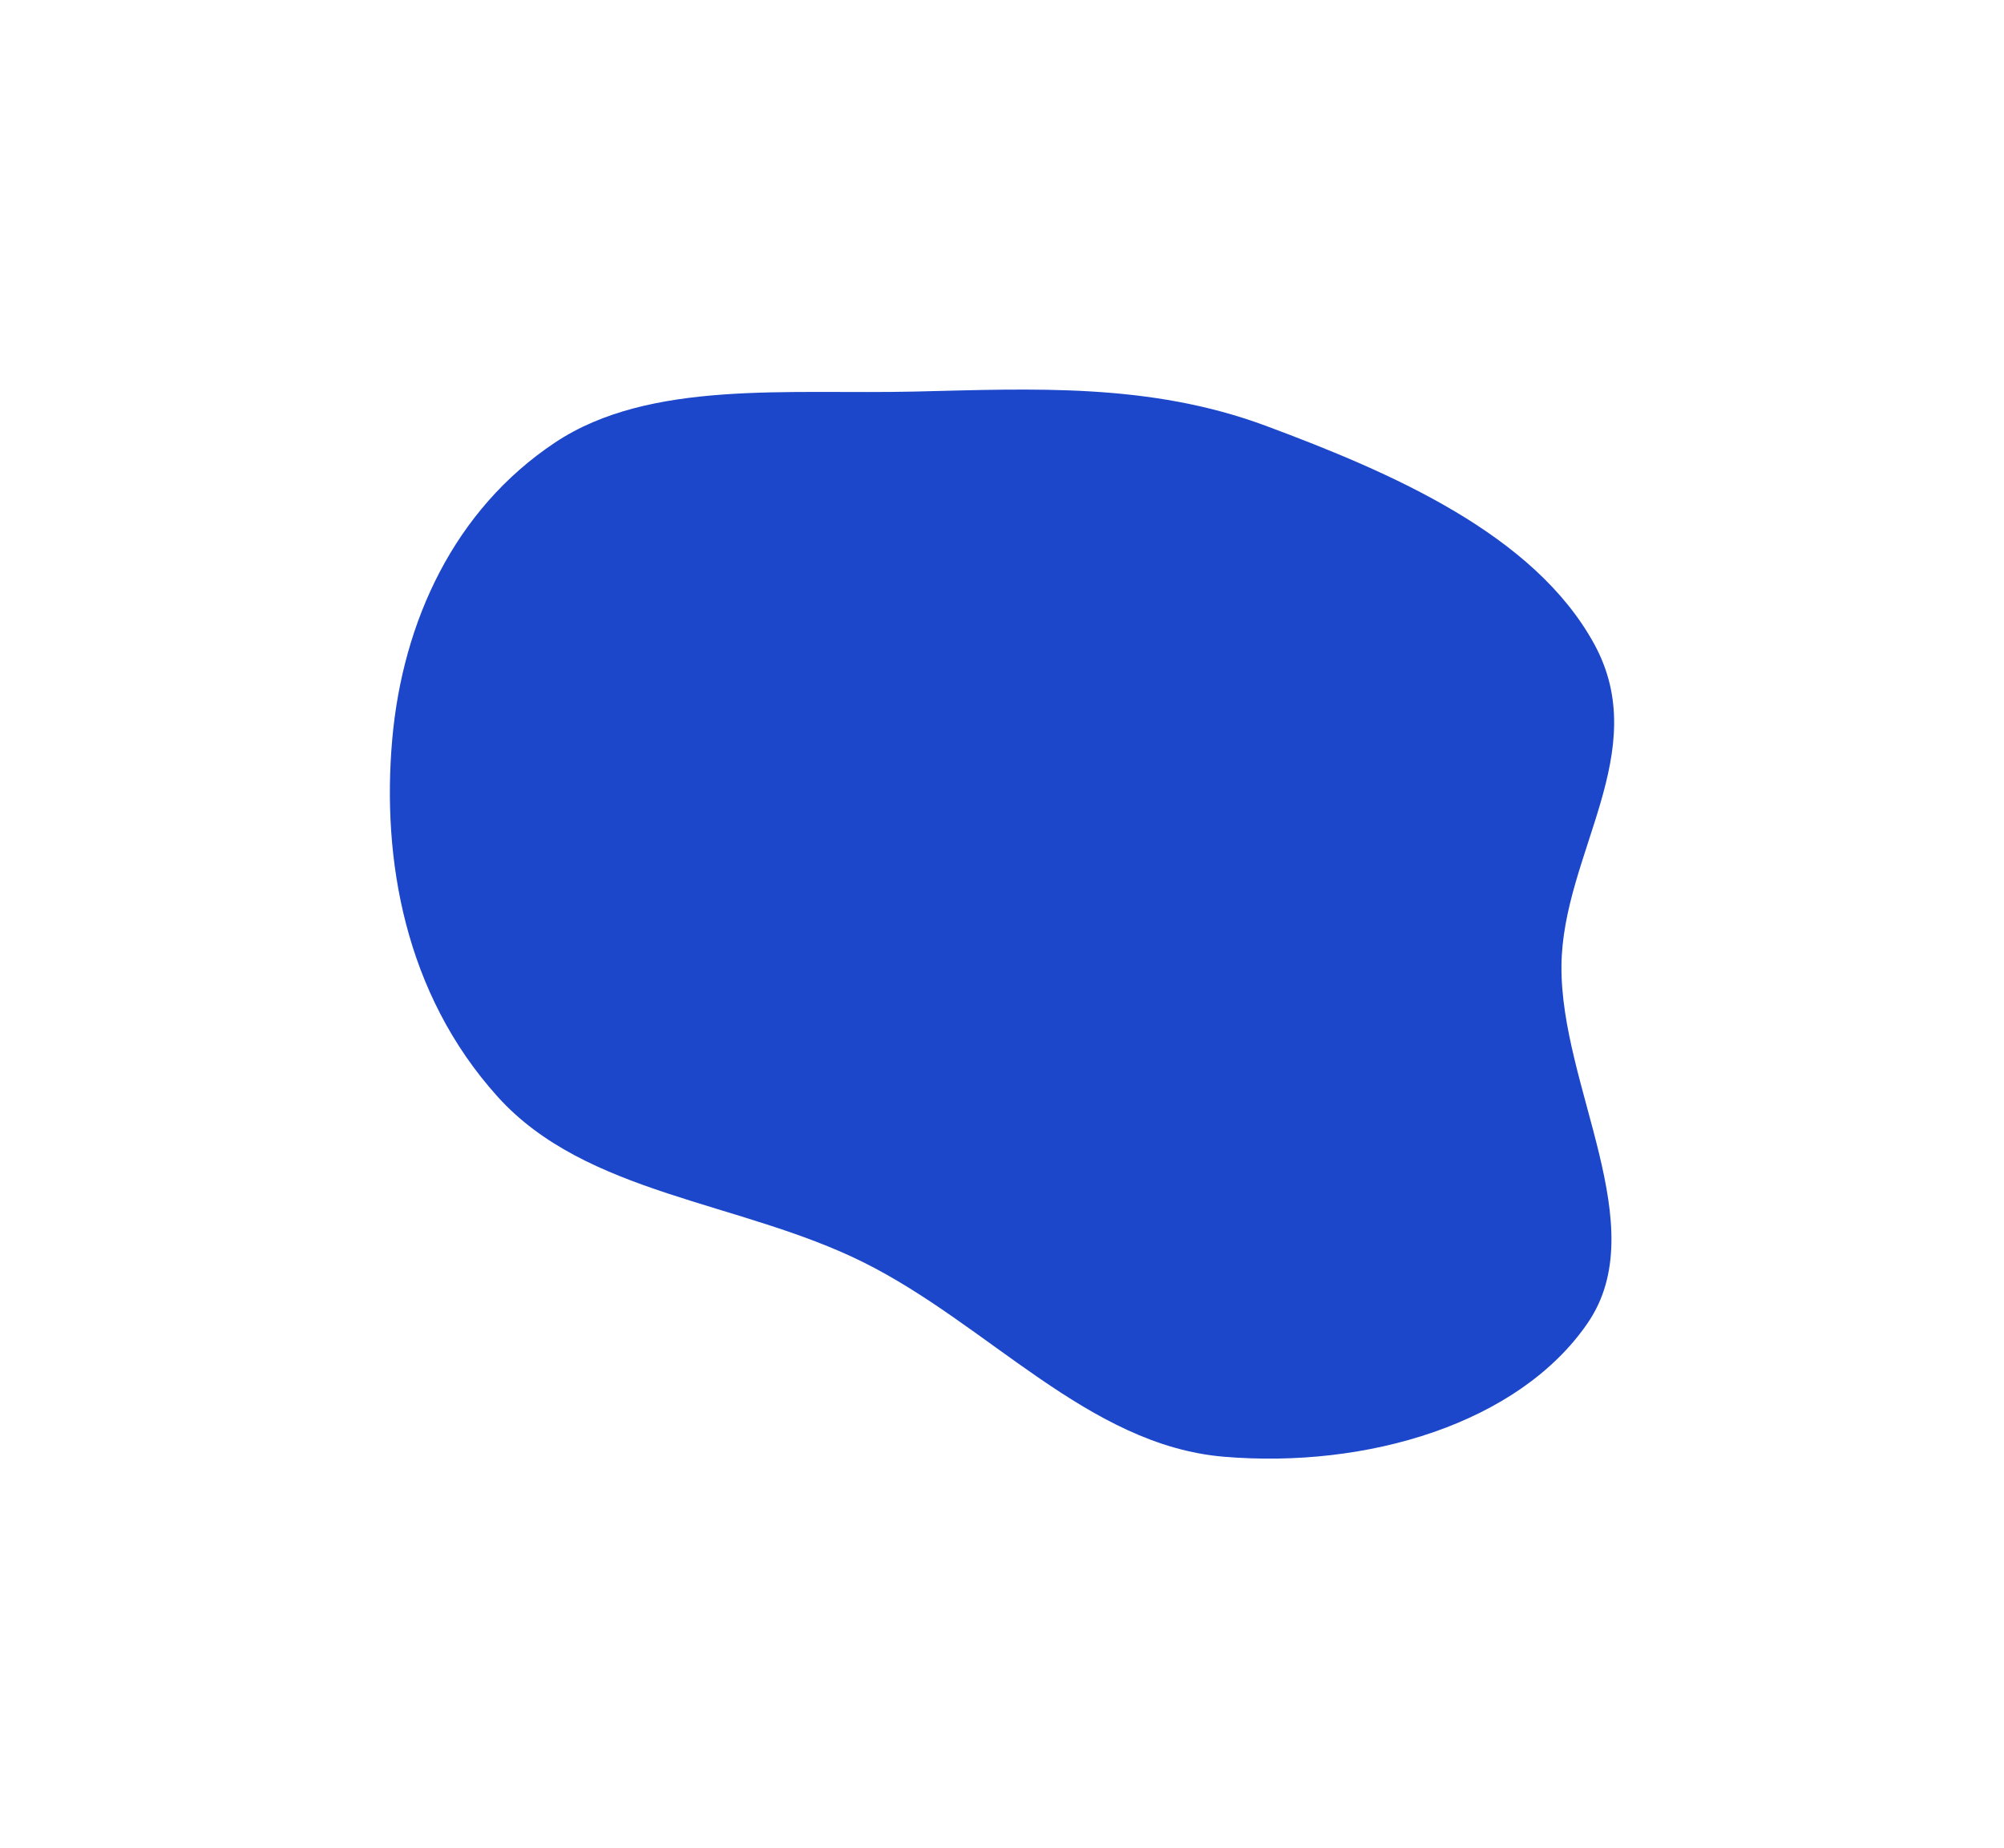<?xml version="1.0" encoding="UTF-8"?> <svg xmlns="http://www.w3.org/2000/svg" width="2060" height="1900" viewBox="0 0 2060 1900" fill="none"> <g filter="url(#filter0_f_463_454)"> <path fill-rule="evenodd" clip-rule="evenodd" d="M1301 437.769C1431.17 486.16 1577 549.454 1638.68 662.023C1699.49 773.033 1606.23 877.905 1605.1 992.852C1603.89 1117.3 1700.44 1260.94 1631.85 1360.66C1561.1 1463.51 1405.69 1510.32 1257.77 1497.81C1118.74 1486.05 1016.04 1361.67 887.004 1297.65C760.815 1235.06 602.451 1228.58 511.511 1127.61C415.772 1021.32 392.419 882.966 403.172 760.477C413.805 639.357 466.811 524.066 570.557 455.014C667.949 390.19 810.08 405.689 940.852 402.601C1061.87 399.744 1181.86 393.476 1301 437.769Z" fill="#1D47CA"></path> </g> <defs> <filter id="filter0_f_463_454" x="0.762" y="0.566" width="2058.49" height="1899.23" filterUnits="userSpaceOnUse" color-interpolation-filters="sRGB"> <feFlood flood-opacity="0" result="BackgroundImageFix"></feFlood> <feBlend mode="normal" in="SourceGraphic" in2="BackgroundImageFix" result="shape"></feBlend> <feGaussianBlur stdDeviation="200" result="effect1_foregroundBlur_463_454"></feGaussianBlur> </filter> </defs> </svg> 